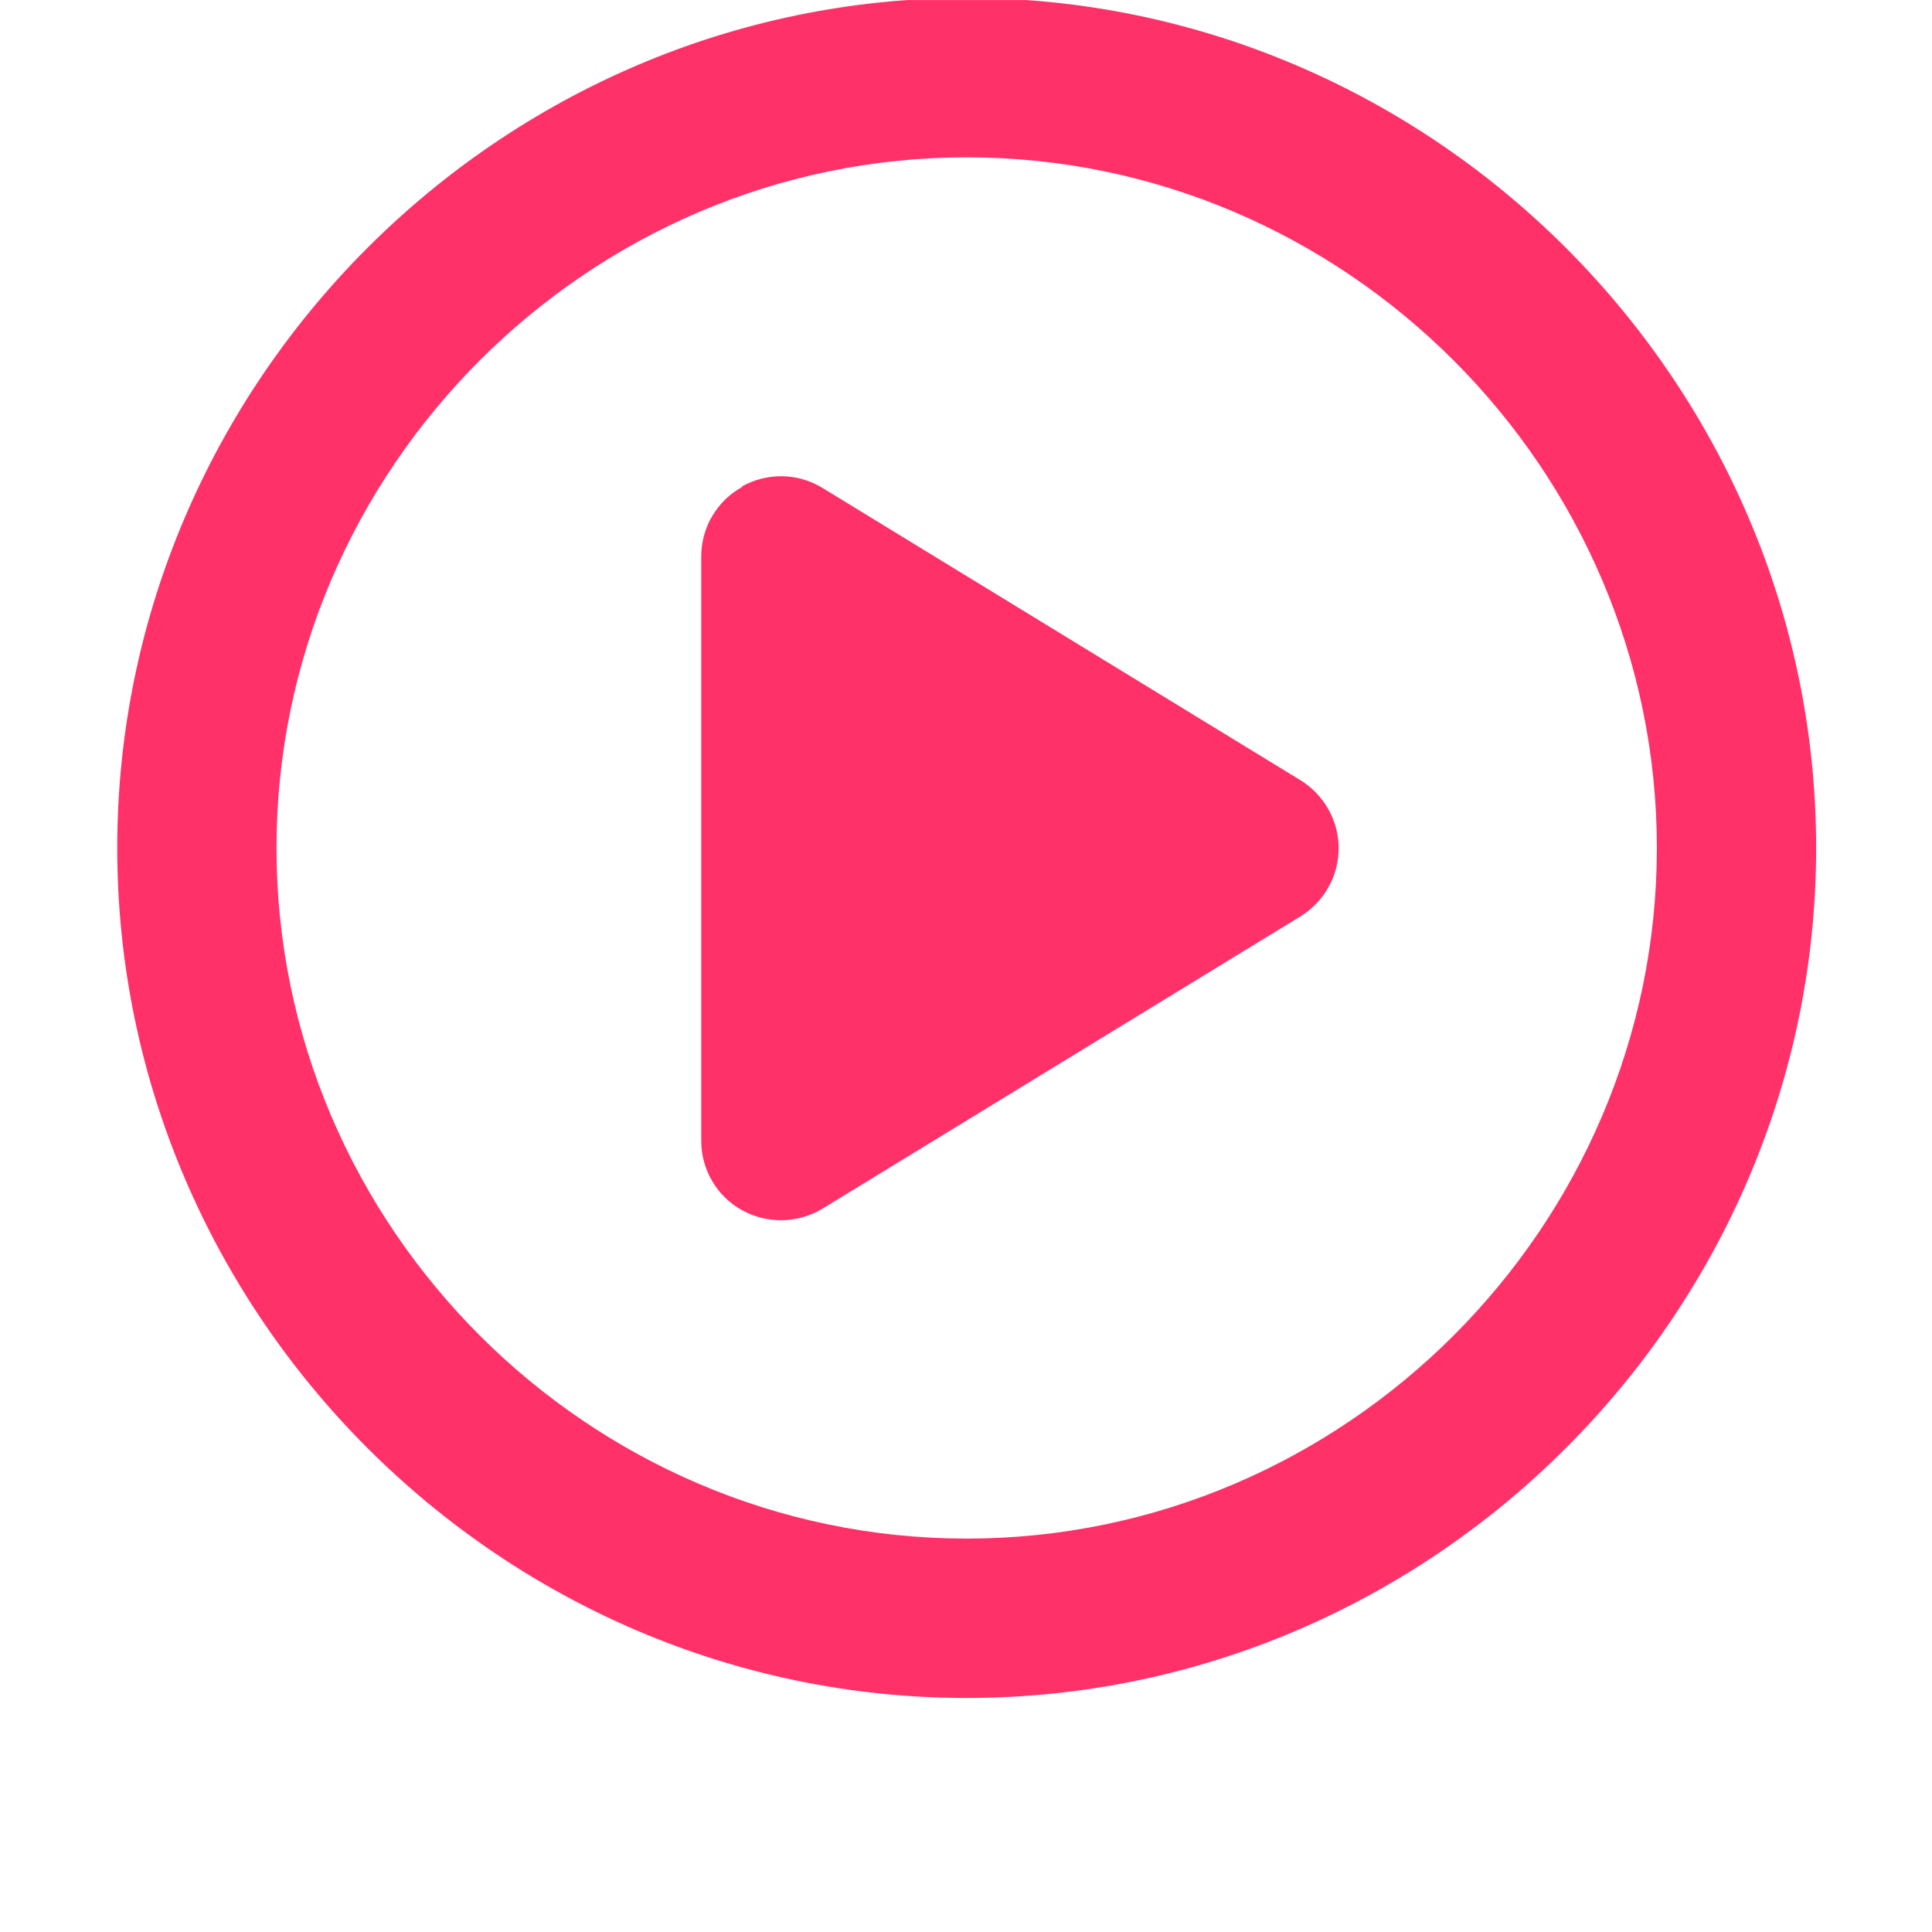 <svg xmlns="http://www.w3.org/2000/svg" width="68.0" height="68.0" viewBox="0.0 0.0 68.0 68.0" version="1.1" xml:space="preserve" style="fill-rule:evenodd;clip-rule:evenodd;stroke-linejoin:round;stroke-miterlimit:2;">
    <g transform="matrix(1,0,0,1,-81.287,0)">
        <g id="ArtBoard1" transform="matrix(0.679,0,0,0.795,92.899,7.056)">
            <rect x="-17.106" y="-8.873" width="100.169" height="85.515" style="fill:none;" />
            <clipPath id="_clip1">
                <rect x="-17.106" y="-8.873" width="100.169" height="85.515" />
            </clipPath>
            <g clip-path="url(#_clip1)">
                <g transform="matrix(0.172,0,0,0.147,33.008,28.666)">
                    <g transform="matrix(1,0,0,1,-256,-256)">
                        <clipPath id="_clip2">
                            <rect x="0" y="0" width="512" height="512" />
                        </clipPath>
                        <g clip-path="url(#_clip2)">
                            <path d="M464,256C464,141.895 370.105,48 256,48C141.895,48 48,141.895 48,256C48,370.105 141.895,464 256,464C370.105,464 464,370.105 464,256ZM0,256C-0,115.563 115.563,0 256,0C396.437,-0 512,115.563 512,256C512,396.437 396.437,512 256,512C115.563,512 0,396.437 0,256ZM188.3,147.1C195.9,142.9 205.1,143 212.6,147.6L356.6,235.6C363.7,240 368.1,247.7 368.1,256.1C368.1,264.5 363.7,272.2 356.6,276.6L212.6,364.6C205.2,369.1 195.9,369.3 188.3,365.1C180.7,360.9 176,352.9 176,344.2L176,168.2C176,159.5 180.7,151.5 188.3,147.3L188.3,147.1Z" style="fill:rgb(255,49,104);fill-rule:nonzero;" />
                        </g>
                    </g>
                </g>
            </g>
        </g>
    </g>
</svg>